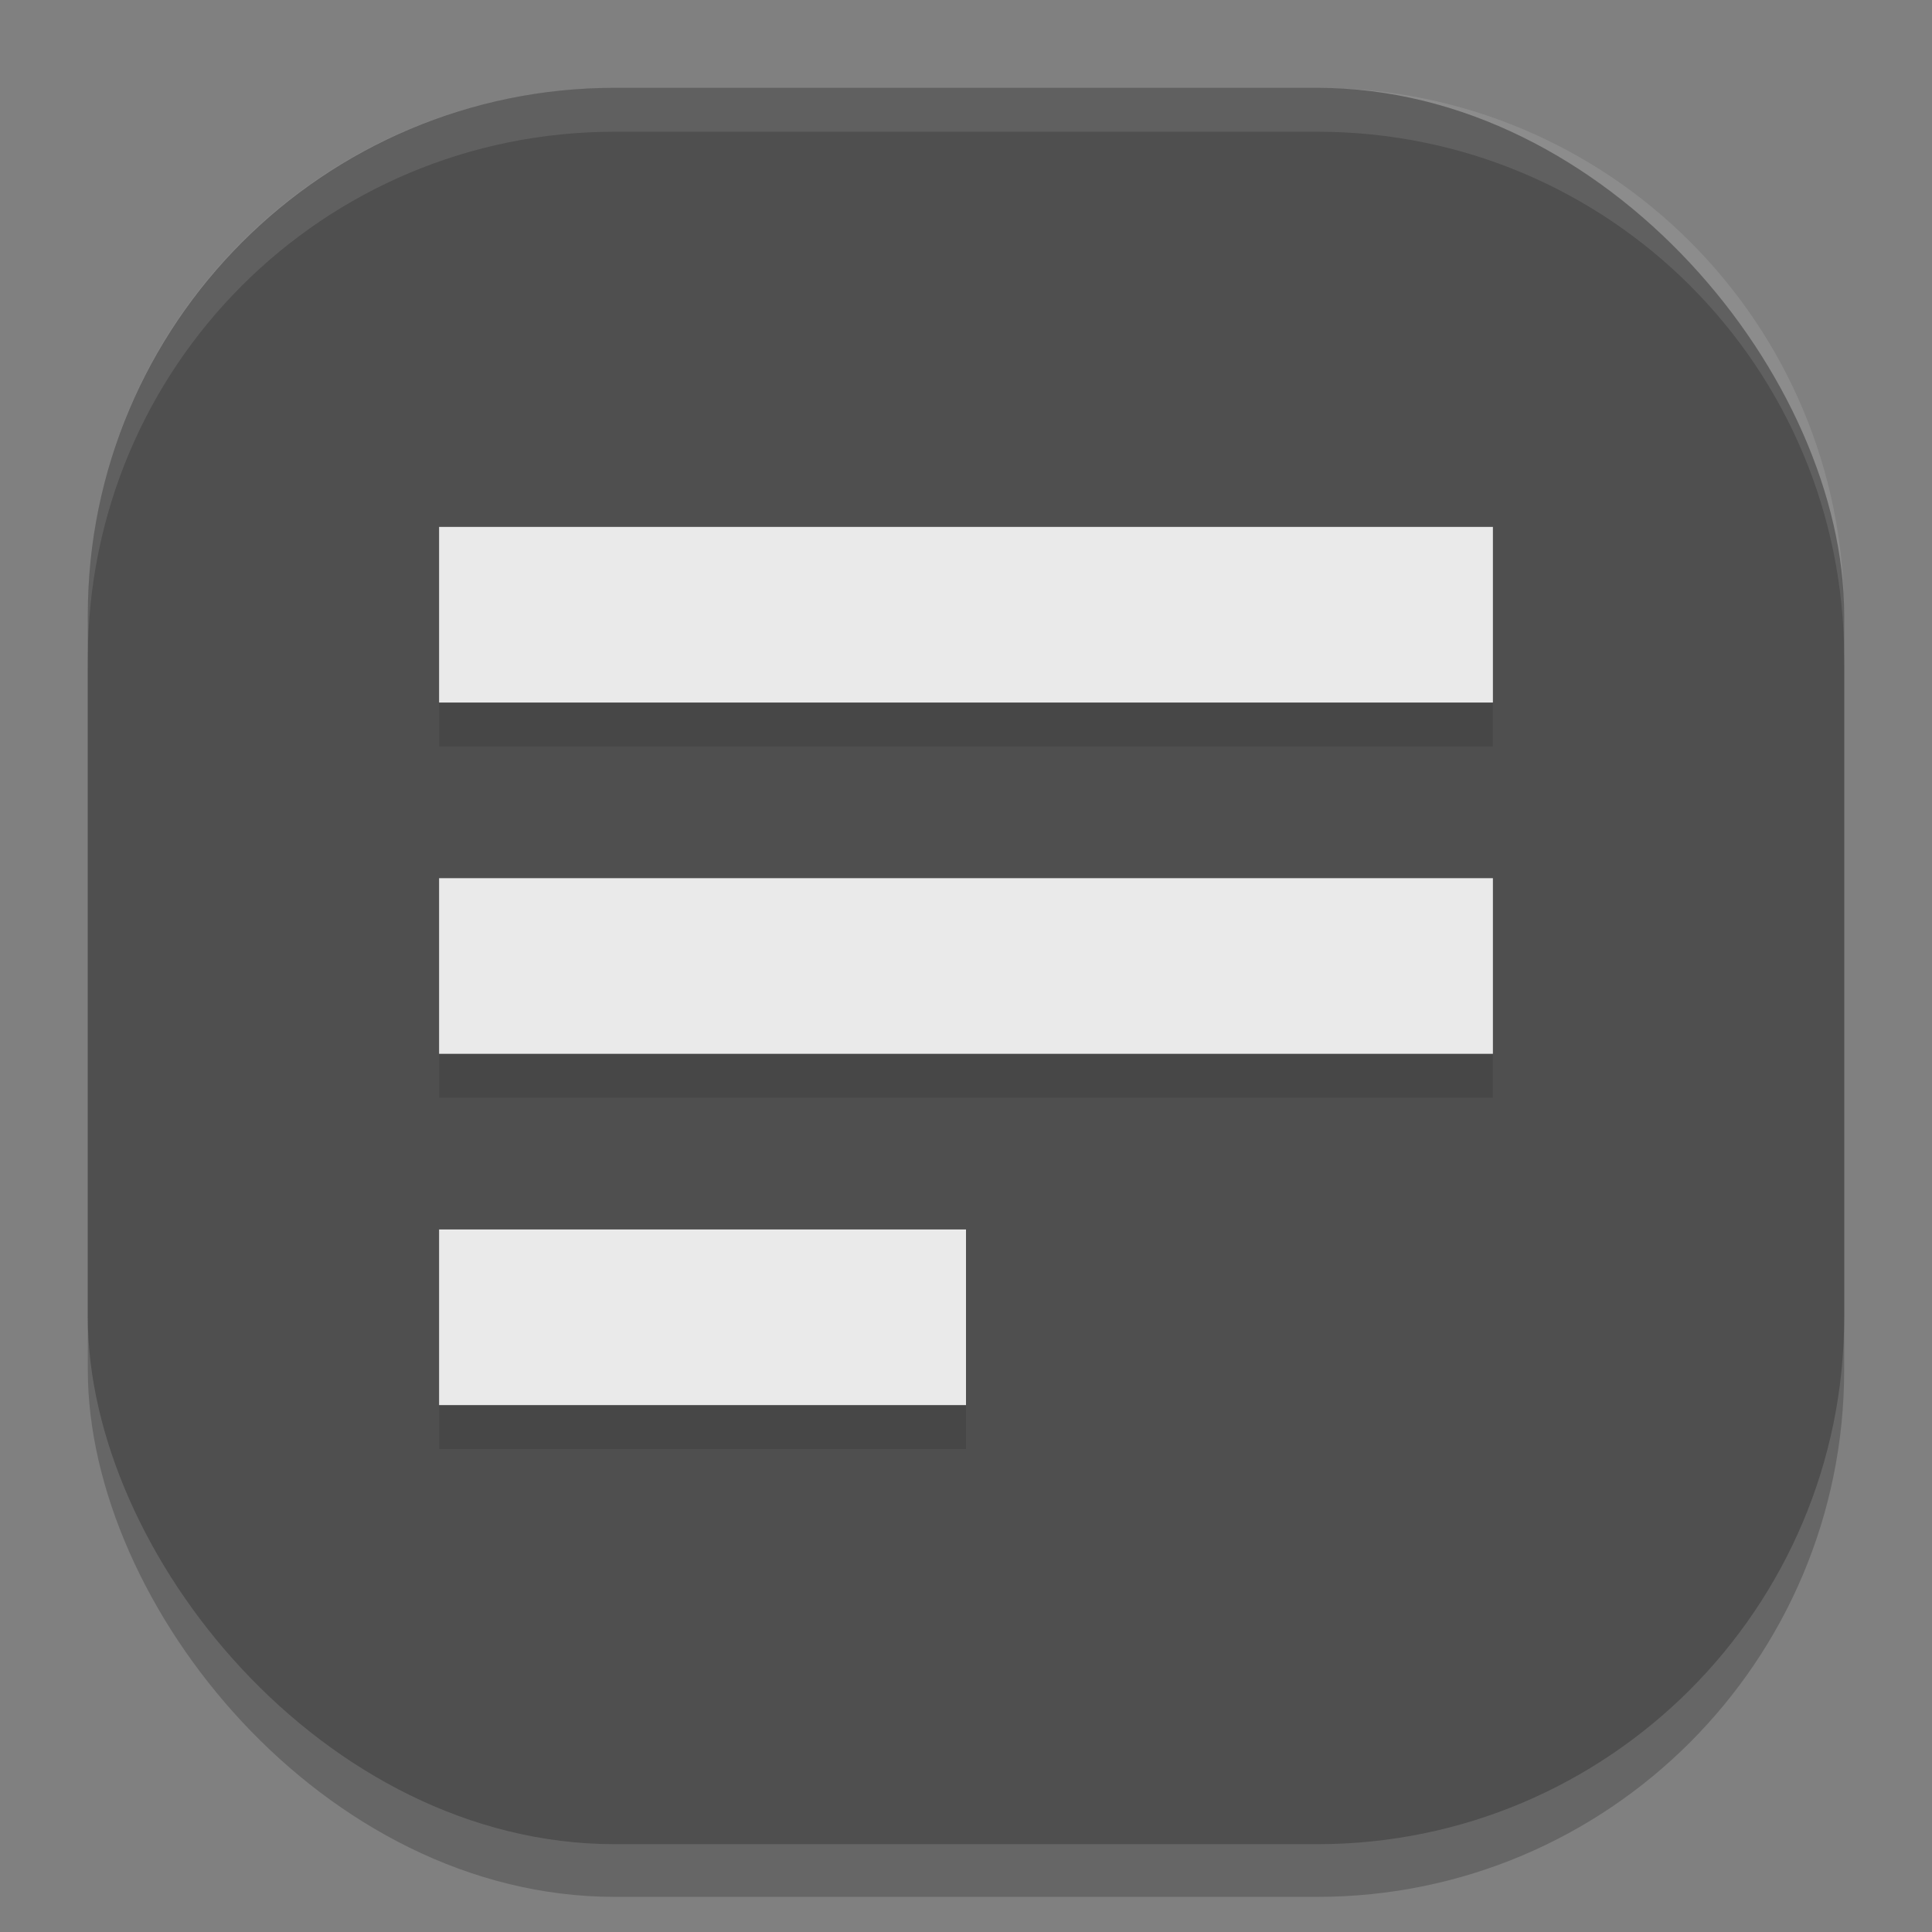 <svg xmlns="http://www.w3.org/2000/svg" width="22" height="22" version="1">
 <rect width="100%" height="100%" fill="#808080" stroke="none"/>
 <g transform="translate(-1,-1)">
  <rect style="opacity:0.2" width="20" height="20" x="2" y="2.6" rx="6" ry="6"/>
  <rect style="fill:#4f4f4f" width="20" height="20" x="2" y="2" rx="6" ry="6"/>
  <path style="opacity:0.1" d="M 6,7.5 V 9.5 H 18 V 7.5 Z M 6,11.5 V 13.5 H 18 V 11.5 Z M 6,15.5 V 17.5 H 12 V 15.5 Z"/>
  <path style="fill:#eaeaea" d="M 6,7 V 9 H 18 V 7 Z M 6,11 V 13 H 18 V 11 Z M 6,15 V 17 H 12 V 15 Z"/>
  <path style="opacity:0.1;fill:#ffffff" d="M 8,2 C 4.676,2 2,4.676 2,8 V 8.5 C 2,5.176 4.676,2.5 8,2.5 H 16 C 19.324,2.5 22,5.176 22,8.5 V 8 C 22,4.676 19.324,2 16,2 Z"/>
 </g>
</svg>
